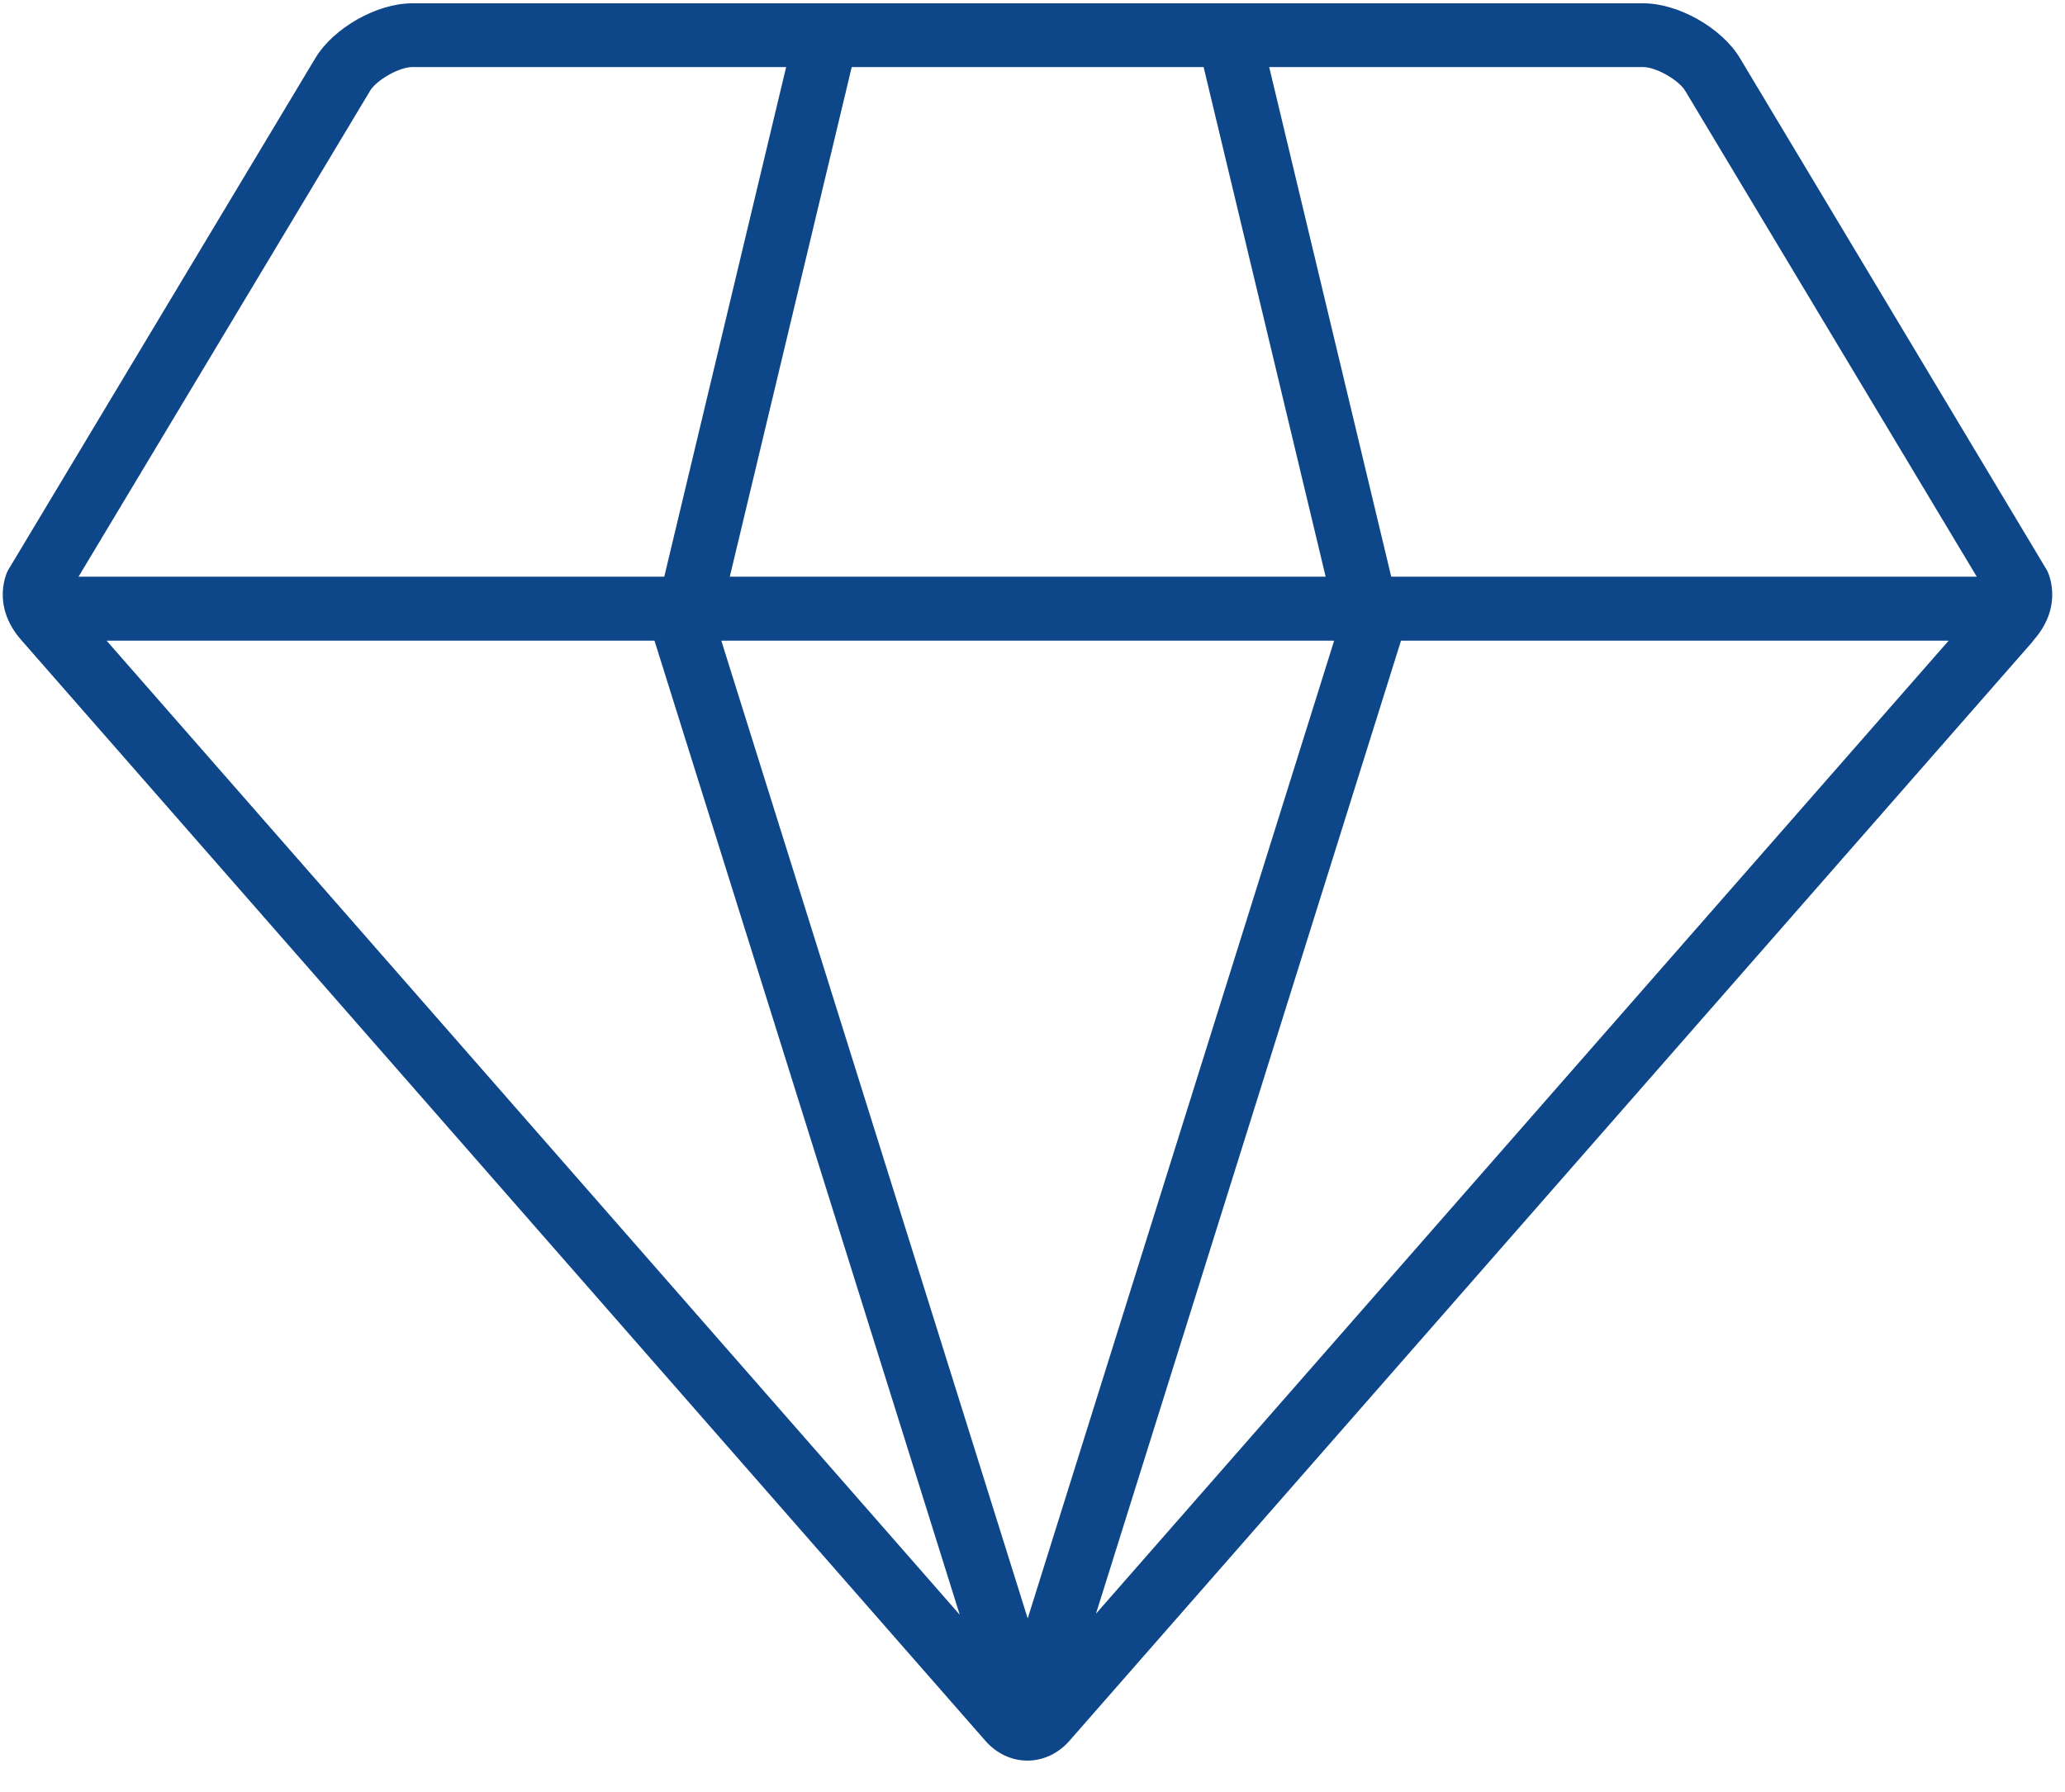 <svg width="53" height="46" viewBox="0 0 53 46" fill="none" xmlns="http://www.w3.org/2000/svg">
<path d="M52.54 14.645C52.543 14.645 44.655 1.489 44.655 1.489C44.192 0.717 43.077 0.085 42.177 0.085H10.575C9.674 0.085 8.56 0.717 8.096 1.488L0.203 14.645C0.203 14.645 -0.259 15.511 0.543 16.428L25.291 44.69C25.588 45.029 25.978 45.198 26.369 45.198C26.76 45.198 27.151 45.029 27.448 44.69L52.164 16.477C52.176 16.46 52.185 16.444 52.2 16.428C53.002 15.511 52.54 14.645 52.54 14.645ZM18.731 14.804L21.86 1.722H30.892L34.024 14.804H18.731ZM34.242 16.447L26.377 41.548L18.513 16.447H34.242ZM9.499 2.33C9.667 2.052 10.249 1.722 10.575 1.722H20.177L17.049 14.804H2.016L9.499 2.33ZM16.798 16.447L24.633 41.454L2.736 16.447H16.798ZM28.129 41.427L35.958 16.447H50.014L28.129 41.427ZM35.707 14.804L32.575 1.722H42.177C42.502 1.722 43.085 2.052 43.252 2.331L50.735 14.804H35.707Z" fill="#0D4689"/>
</svg>
